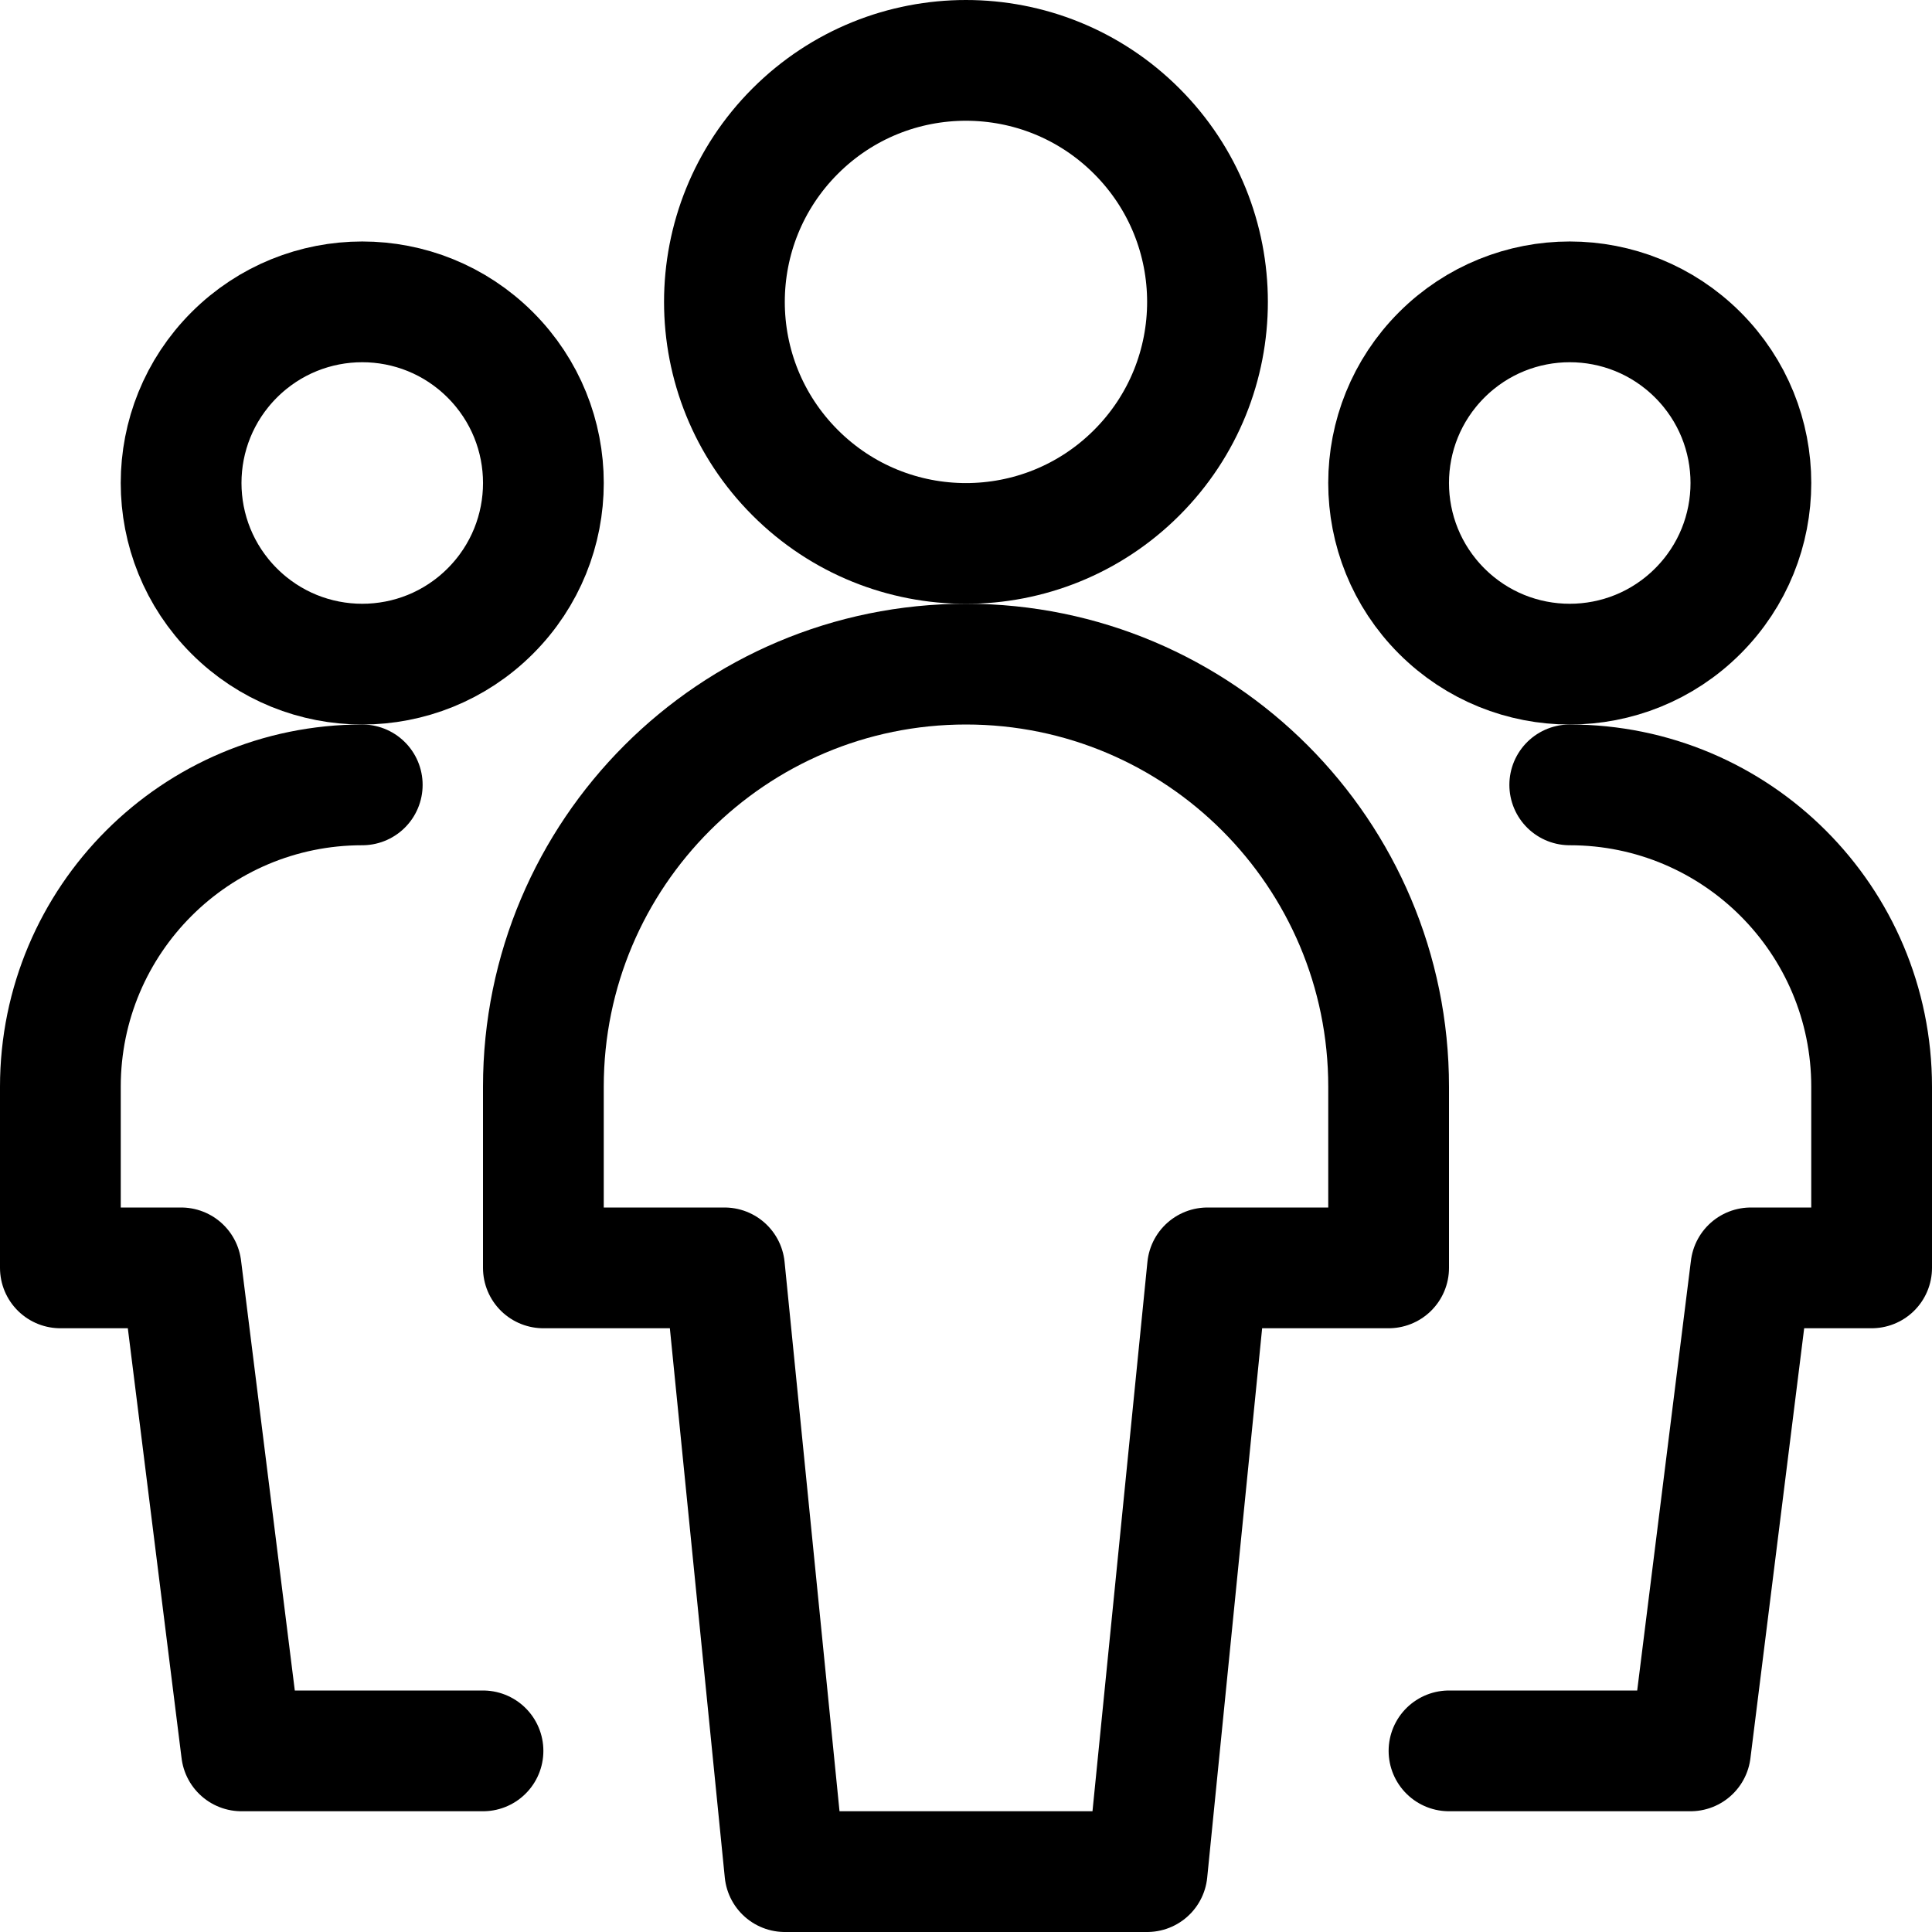 <?xml version="1.0" encoding="UTF-8"?><svg version="1.1" viewBox="0 0 24 24" xmlns="http://www.w3.org/2000/svg" xmlns:xlink="http://www.w3.org/1999/xlink"><!--Generated by IJSVG (https://github.com/iconjar/IJSVG)--><g stroke-linecap="round" stroke-width="1.5" stroke="#000" fill="none" stroke-linejoin="round"><path d="M6.091,4.409c0.879,0.879 0.879,2.303 0,3.182c-0.879,0.879 -2.303,0.879 -3.182,0c-0.879,-0.879 -0.879,-2.303 -4.44089e-16,-3.182c0.879,-0.879 2.303,-0.879 3.182,0"></path><path d="M4.5,9.75l-1.63918e-07,3.55271e-15c-2.071,9.05293e-08 -3.75,1.679 -3.75,3.75c0,0 0,1.77636e-15 0,1.77636e-15v2.25h1.5l0.75,6h3"></path><path d="M21.091,4.409c0.879,0.879 0.879,2.303 0,3.182c-0.879,0.879 -2.303,0.879 -3.182,0c-0.879,-0.879 -0.879,-2.303 0,-3.182c0.879,-0.879 2.303,-0.879 3.182,0"></path><path d="M19.5,9.75l-1.63918e-07,3.55271e-15c2.071,-9.05293e-08 3.75,1.679 3.75,3.75v2.25h-1.5l-0.75,6h-3"></path><path d="M14.121,1.629c1.172,1.172 1.172,3.071 0,4.243c-1.172,1.172 -3.071,1.172 -4.243,8.88178e-16c-1.172,-1.172 -1.172,-3.071 0,-4.243c1.172,-1.172 3.071,-1.172 4.243,0"></path><path d="M17.25,13.5v0c0,-2.899 -2.351,-5.25 -5.25,-5.25c-2.899,0 -5.25,2.351 -5.25,5.25v2.25h2.25l0.75,7.5h4.5l0.75,-7.5h2.25Z"></path></g></svg>